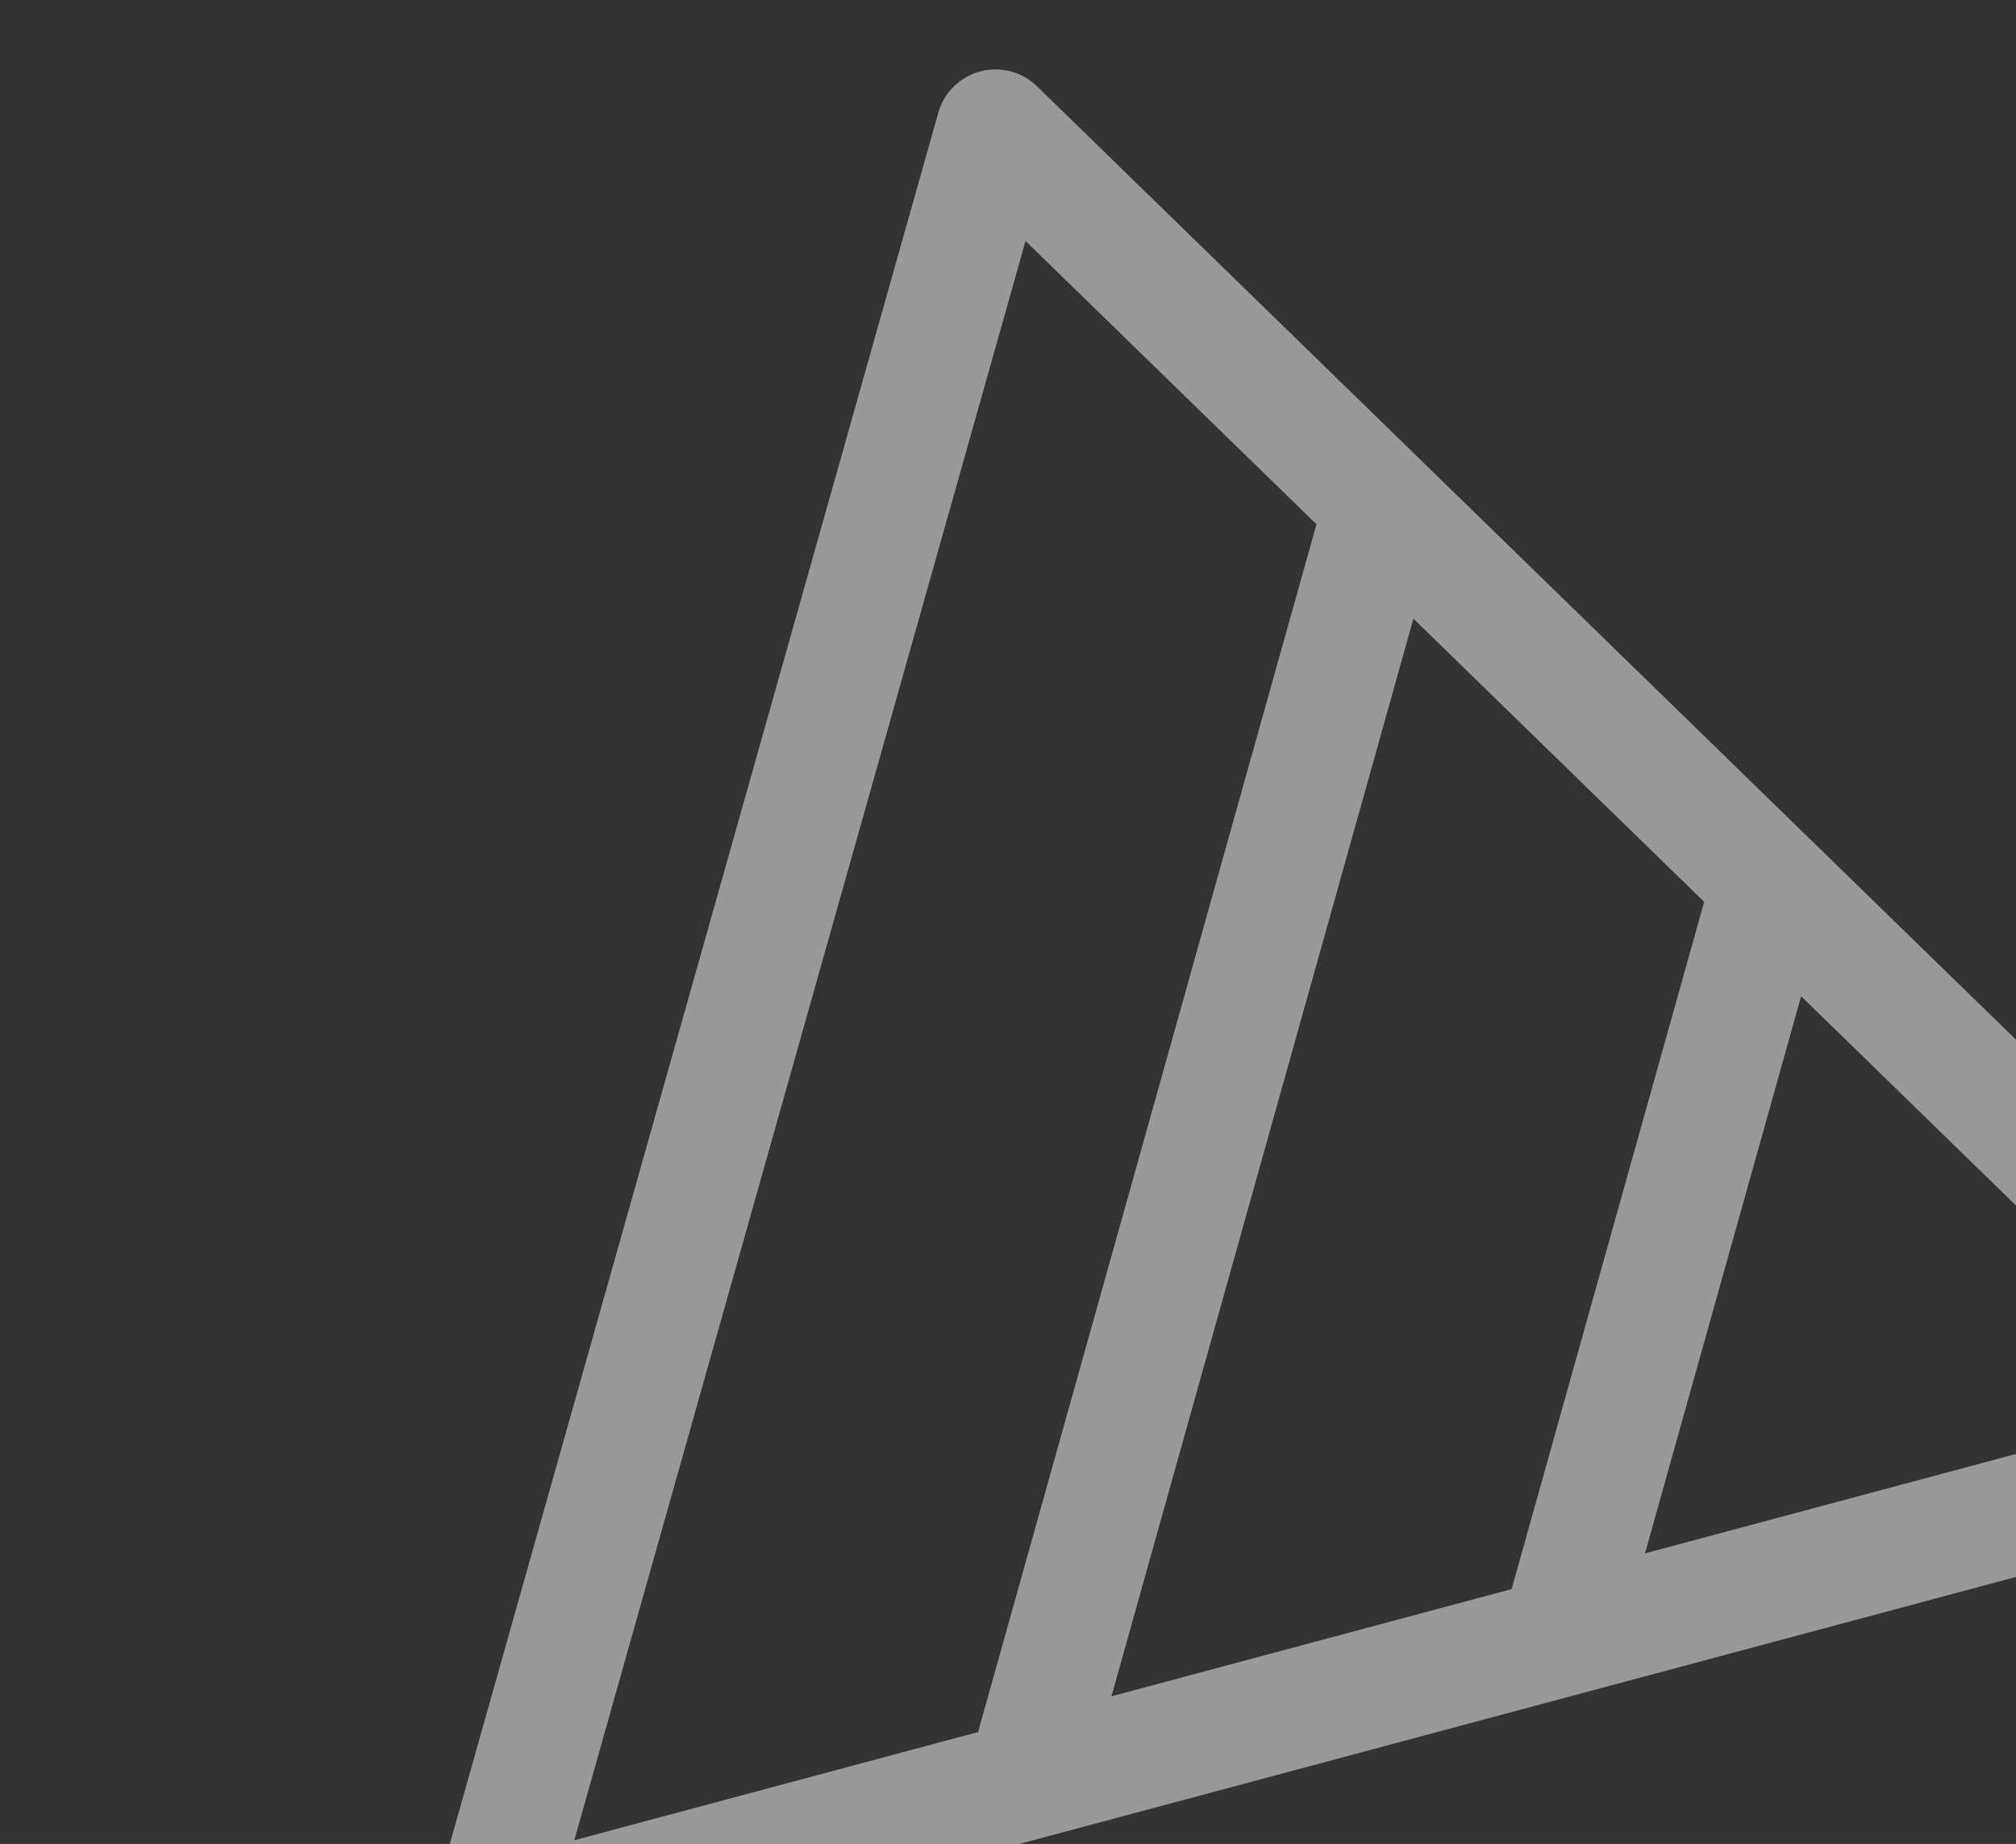<svg viewBox="0 0 176 161" fill="none" xmlns="http://www.w3.org/2000/svg">
    <rect x="0" y="0" width="176" height="161" fill="#333333" stroke="none"/>
    <g clip-path="url(#clip0_501_2821)">
        <g clip-path="url(#clip1_501_2821)">
            <path d="M207.237 121.204L90.537 7.54C89.893 6.908 89.094 6.455 88.22 6.228C87.346 6 86.428 6.006 85.557 6.243C84.688 6.476 83.895 6.931 83.256 7.565C82.617 8.198 82.154 8.987 81.913 9.854L37.68 166.636C37.131 168.58 37.773 170.704 39.34 172.015C40.648 173.114 42.422 173.488 44.031 173.048L204.961 129.927C208.842 128.887 210.116 124.007 207.237 121.204ZM97.031 148.11L123.393 54.018L148.778 78.743L131.967 138.749L97.031 148.11ZM50.137 160.676L89.532 21.039L114.931 45.777L85.387 151.23L50.137 160.676ZM143.611 135.629L157.24 86.985L193.469 122.27L143.611 135.629Z" fill="white" fill-opacity="0.5"/>
        </g>
    </g>
    <defs>
        <clipPath id="clip0_501_2821">
            <rect width="200" height="200" fill="white"/>
        </clipPath>
        <clipPath id="clip1_501_2821">
            <rect width="177" height="177" fill="white" transform="translate(0 28.811) rotate(-15)"/>
        </clipPath>
    </defs>
</svg>